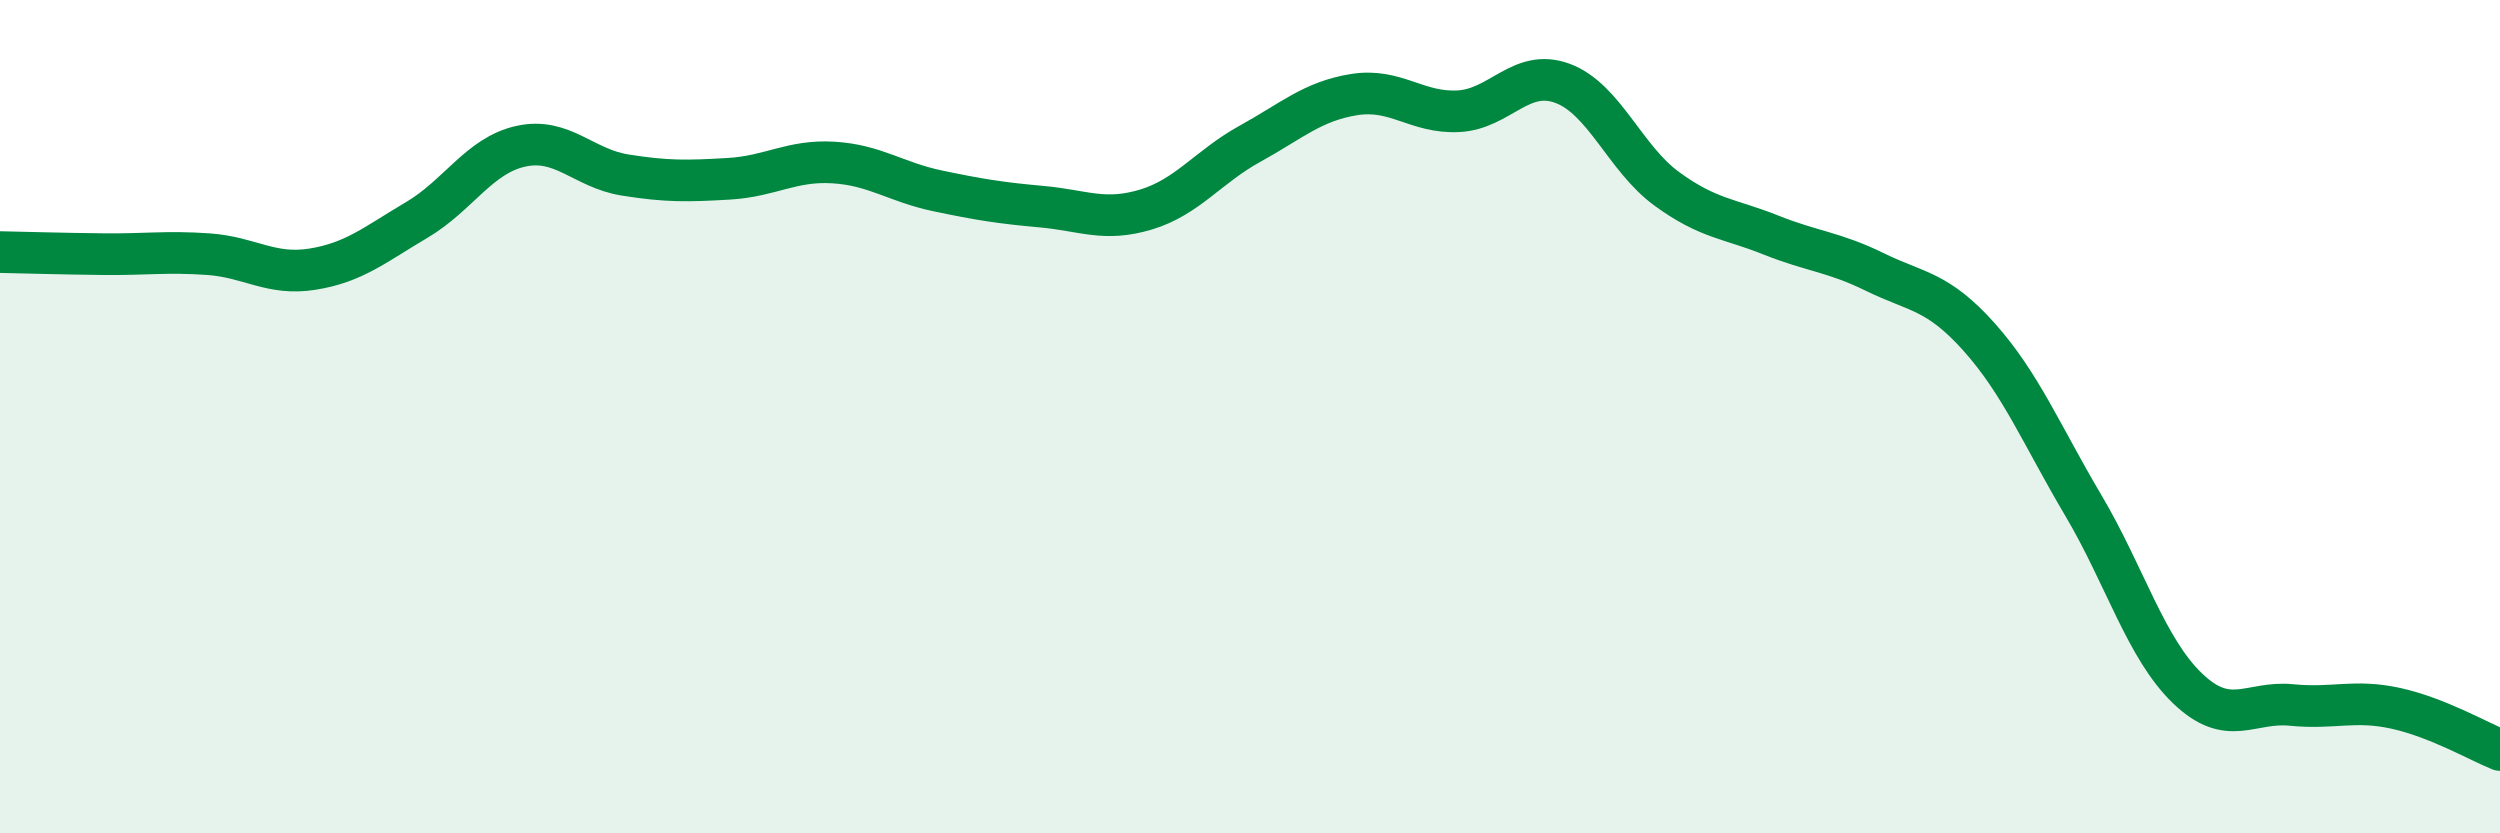 
    <svg width="60" height="20" viewBox="0 0 60 20" xmlns="http://www.w3.org/2000/svg">
      <path
        d="M 0,6.05 C 0.5,6.06 1.5,6.09 2.5,6.1 C 3.5,6.11 4,6.03 5,6.1 C 6,6.17 6.5,6.62 7.5,6.46 C 8.5,6.3 9,5.87 10,5.28 C 11,4.69 11.5,3.73 12.5,3.51 C 13.5,3.29 14,4.04 15,4.2 C 16,4.36 16.5,4.35 17.5,4.29 C 18.5,4.23 19,3.84 20,3.9 C 21,3.96 21.5,4.37 22.5,4.58 C 23.5,4.79 24,4.87 25,4.96 C 26,5.05 26.5,5.33 27.5,5.03 C 28.5,4.73 29,4 30,3.45 C 31,2.9 31.5,2.43 32.5,2.27 C 33.5,2.11 34,2.72 35,2.67 C 36,2.62 36.5,1.63 37.5,2 C 38.5,2.37 39,3.8 40,4.53 C 41,5.26 41.5,5.24 42.5,5.64 C 43.5,6.04 44,6.04 45,6.53 C 46,7.02 46.5,6.97 47.5,8.09 C 48.5,9.21 49,10.44 50,12.13 C 51,13.82 51.5,15.56 52.5,16.52 C 53.5,17.48 54,16.82 55,16.92 C 56,17.02 56.5,16.78 57.5,17 C 58.5,17.22 59.5,17.8 60,18L60 20L0 20Z"
        fill="#008740"
        opacity="0.1"
        stroke-linecap="round"
        stroke-linejoin="round"
      />
      <path
        d="M 0,6.05 C 0.5,6.06 1.5,6.09 2.5,6.1 C 3.5,6.11 4,6.03 5,6.1 C 6,6.17 6.5,6.62 7.5,6.46 C 8.5,6.3 9,5.87 10,5.28 C 11,4.69 11.5,3.73 12.5,3.51 C 13.5,3.29 14,4.04 15,4.2 C 16,4.36 16.5,4.35 17.5,4.29 C 18.5,4.23 19,3.84 20,3.9 C 21,3.96 21.5,4.37 22.5,4.58 C 23.5,4.79 24,4.87 25,4.96 C 26,5.05 26.5,5.33 27.5,5.03 C 28.5,4.73 29,4 30,3.45 C 31,2.9 31.5,2.43 32.5,2.27 C 33.5,2.11 34,2.72 35,2.67 C 36,2.62 36.5,1.63 37.5,2 C 38.5,2.37 39,3.8 40,4.53 C 41,5.26 41.5,5.24 42.5,5.64 C 43.5,6.04 44,6.04 45,6.53 C 46,7.02 46.5,6.97 47.5,8.09 C 48.5,9.21 49,10.44 50,12.13 C 51,13.82 51.5,15.56 52.5,16.52 C 53.5,17.48 54,16.82 55,16.92 C 56,17.02 56.5,16.78 57.5,17 C 58.5,17.22 59.5,17.8 60,18"
        stroke="#008740"
        stroke-width="1"
        fill="none"
        stroke-linecap="round"
        stroke-linejoin="round"
      />
    </svg>
  